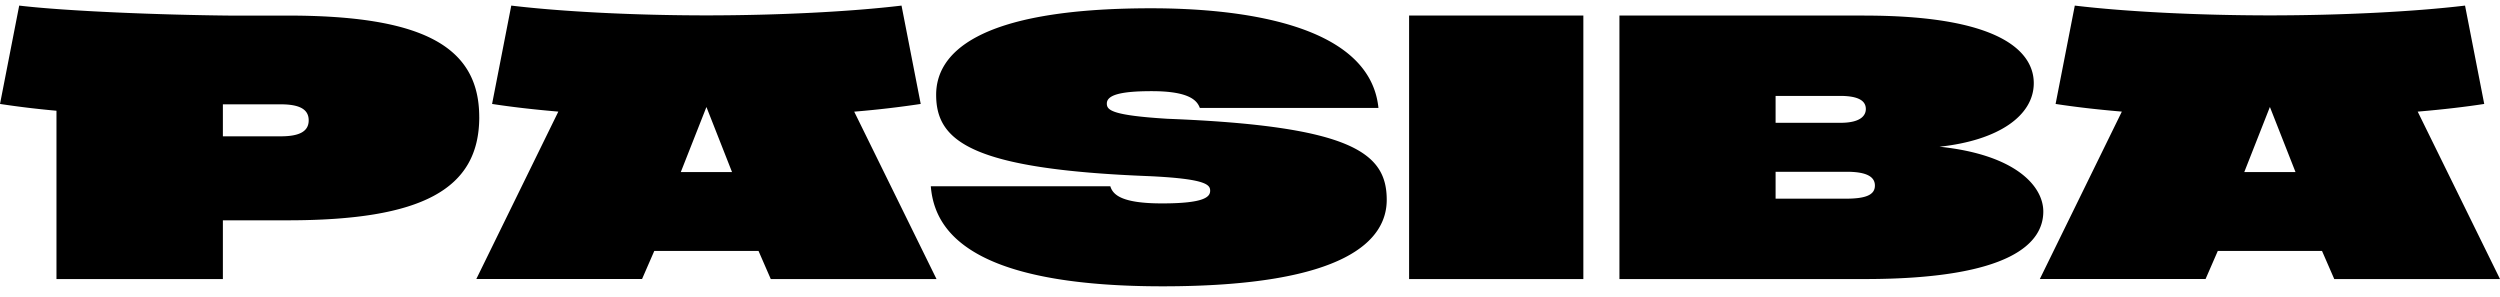 <svg xmlns="http://www.w3.org/2000/svg" width="185" height="22" fill="none"><g fill="#000" clip-path="url(#a)"><path d="M72.71 18.992c2.838 1.456 7.318 2.195 13.32 2.195 13.71 0 16.588-3.48 16.588-6.4 0-3.478-2.585-5.463-16.221-5.997h-.002c-4.159-.256-4.489-.645-4.489-1.13 0-.633 1.024-.914 3.322-.914 2.704 0 3.345.647 3.56 1.241h13.217C101.353 1.574 91.207.613 85.192.613c-13.155 0-15.917 3.482-15.917 6.401 0 3.428 2.583 5.513 15.787 6.022 4.148.196 4.49.622 4.49 1.075 0 .454-.404.941-3.556.941-2.978 0-3.639-.628-3.832-1.269H68.88c.179 2.274 1.433 3.978 3.828 5.209Zm44.458-17.84h-12.895V20.65h12.895V1.152Zm20.799 0h-18.129V20.65h18.129c10.939 0 13.237-2.717 13.237-4.998 0-1.859-2.019-4.205-7.683-4.795 4.369-.466 6.978-2.298 6.978-4.706 0-1.868-1.629-4.998-12.532-4.998Zm-6.573 5.945h4.764c1.288 0 1.914.318 1.914.97 0 .38-.245 1.021-1.88 1.021h-4.798v-1.99Zm5.198 7.604h-5.198v-1.99h5.266c1.401 0 2.083.334 2.083 1.021 0 .688-.663.97-2.149.97h-.002Zm35.238 3.87.905 2.078H185l-6.09-12.388.151-.013c1.77-.153 3.373-.34 4.772-.556l-1.42-7.278c-3.793.454-9.18.724-14.439.724-5.26 0-10.645-.27-14.439-.724l-1.421 7.278c1.395.215 2.992.403 4.751.554l.151.013-.066.136-6.003 12.252h12.265l.905-2.078h7.713v.002Zm-3.856-10.653 1.895 4.817h-3.793l1.896-4.817h.002ZM56.132 18.571l.905 2.078h12.265l-6.09-12.386.151-.013a73.004 73.004 0 0 0 4.77-.558L66.713.414c-3.793.454-9.18.724-14.44.724-5.259 0-10.644-.27-14.439-.724l-1.42 7.278c1.395.215 2.994.403 4.75.554l.152.013-.066.136-6.003 12.252h12.265l.905-2.078h7.713l.002.002ZM52.276 7.918l1.895 4.817h-3.793l1.898-4.817Zm-16.813.743c0-5.262-4.241-7.508-14.183-7.508h-4.317C11.902 1.104 4.973.833 1.421.414L.001 7.692a68.13 68.13 0 0 0 4.084.494l.094.009v12.454h12.314v-4.346h4.789c9.942 0 14.183-2.285 14.183-7.642h-.002Zm-18.97 1.427V7.72h4.278c1.414 0 2.072.377 2.072 1.184 0 .807-.658 1.184-2.072 1.184h-4.278Z"/></g><defs><clipPath id="a"><path fill="#fff" d="M0 .414h185v20.774H0z"/></clipPath></defs></svg>